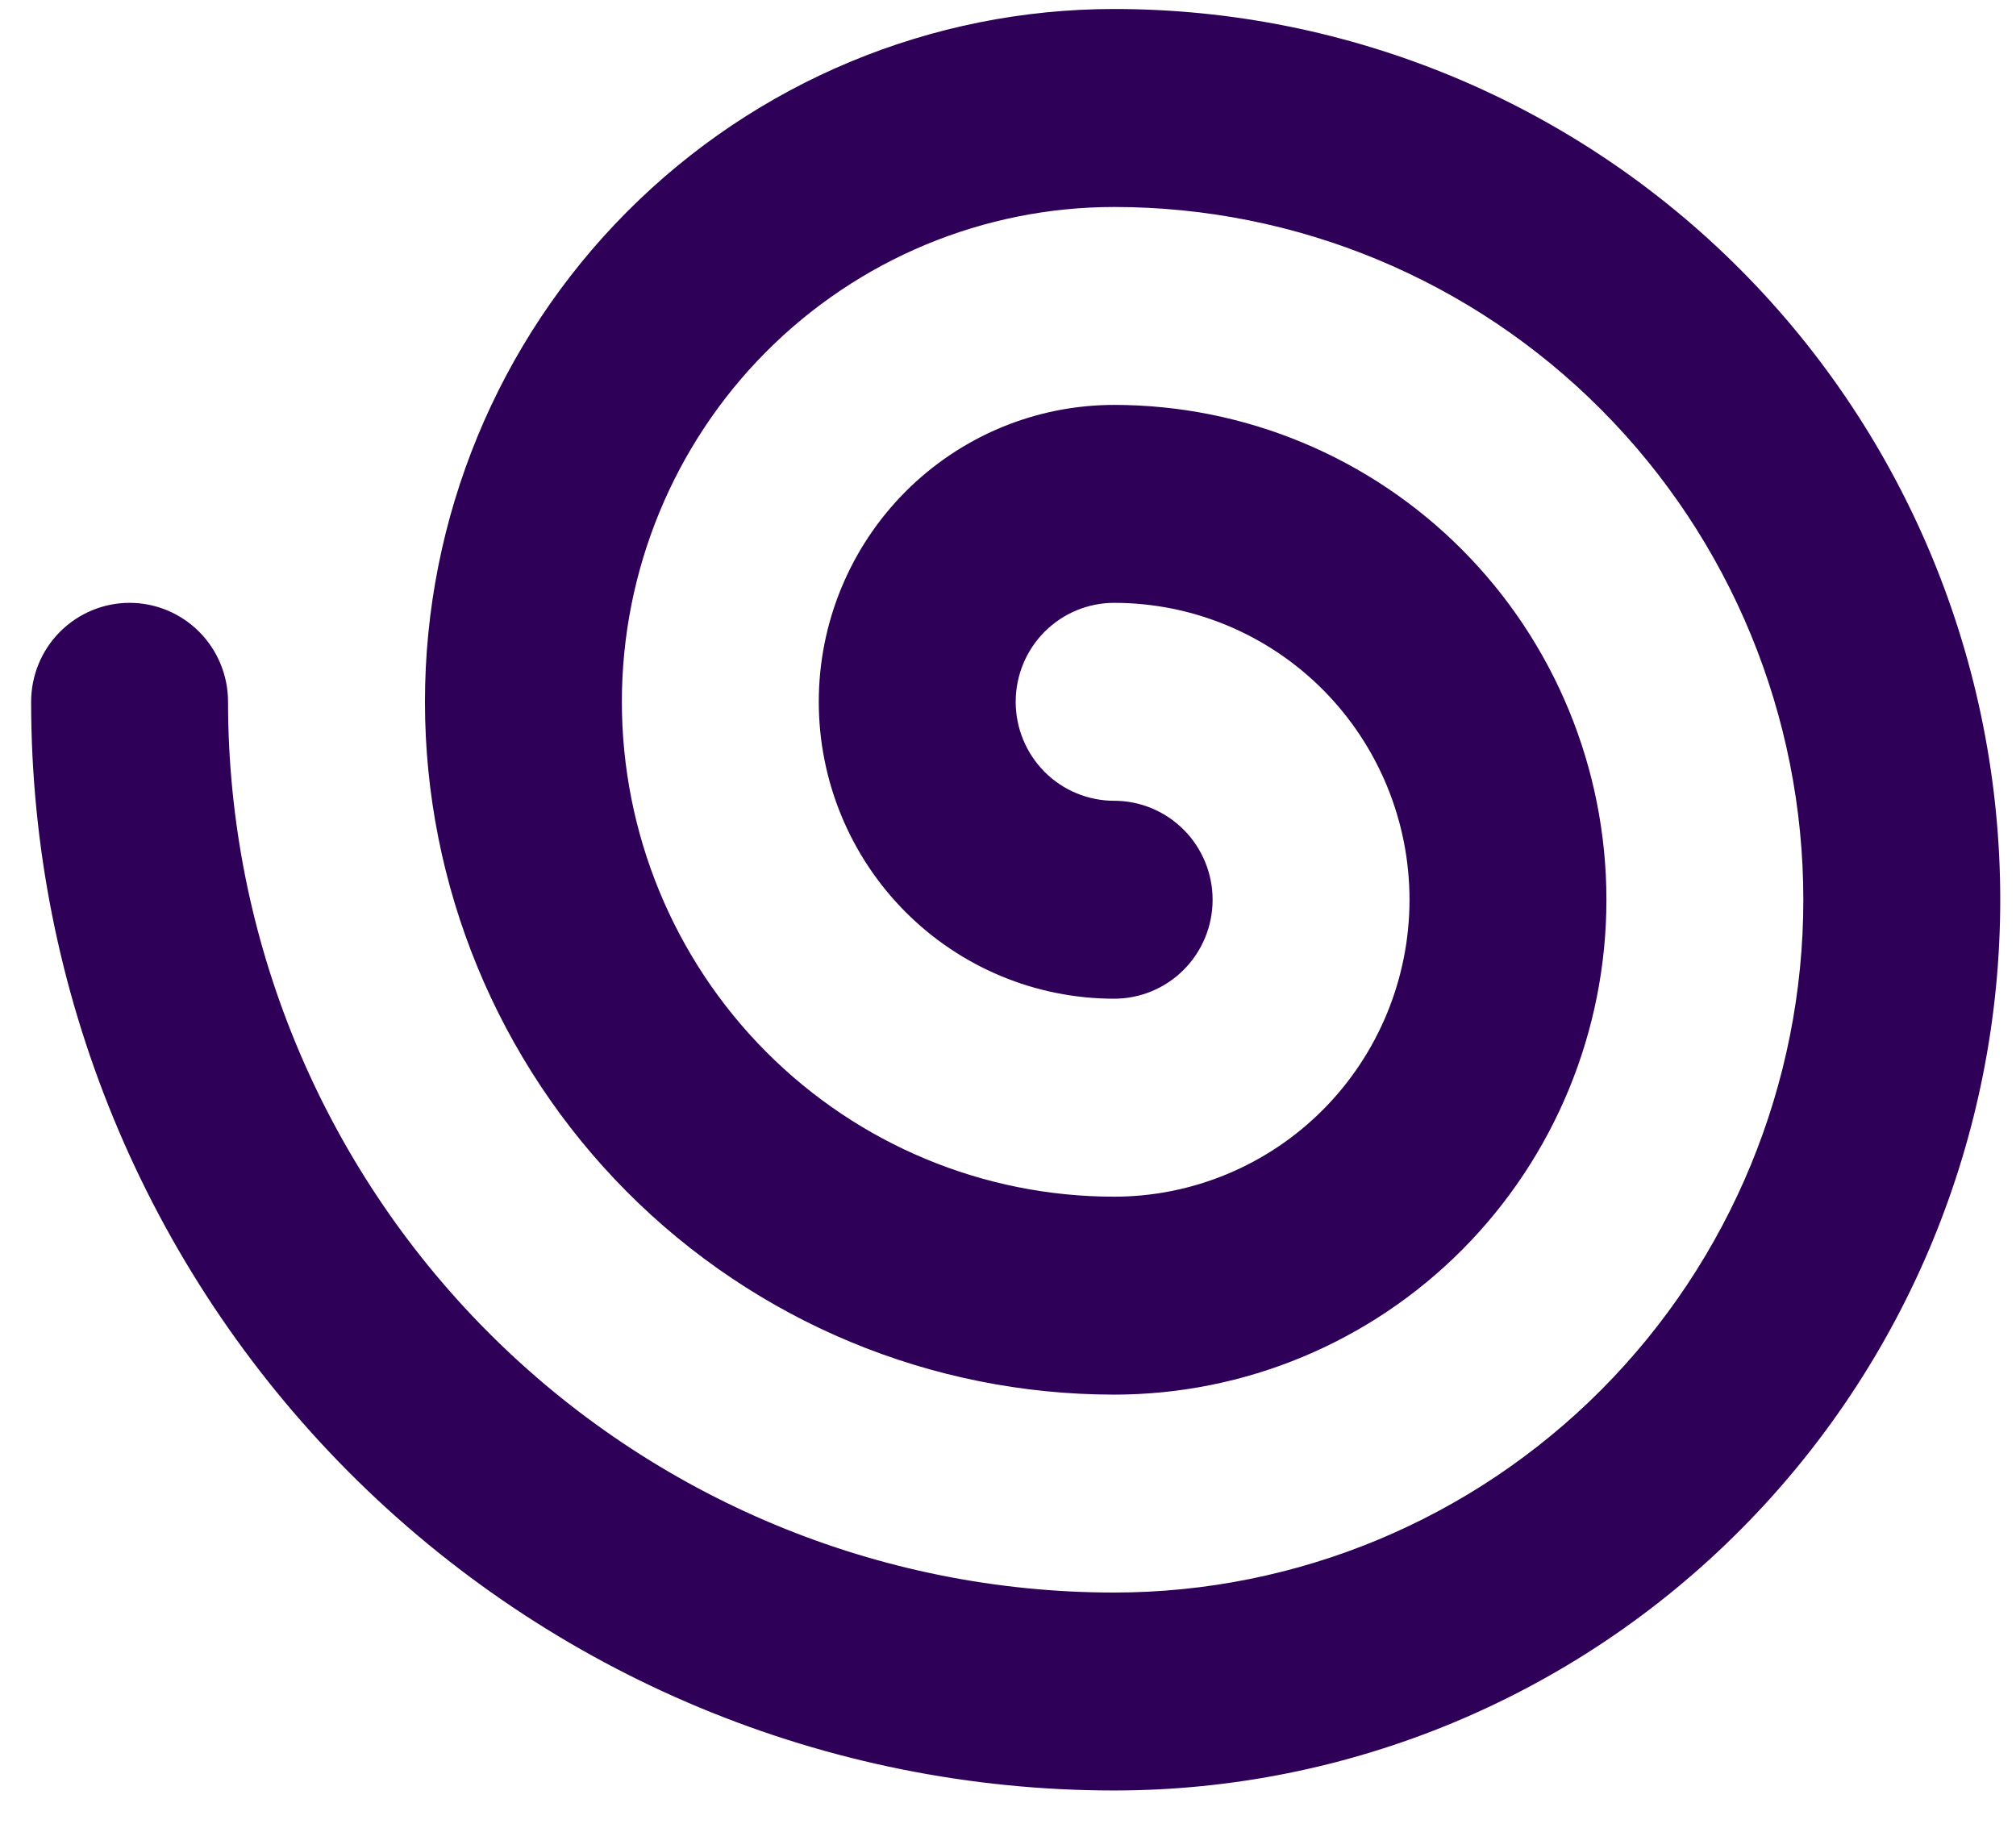 <svg width="43" height="39" viewBox="0 0 43 39" fill="none" xmlns="http://www.w3.org/2000/svg">
<path d="M23.764 0.192C19.865 0.192 16.126 1.749 13.37 4.521C10.613 7.292 9.064 11.051 9.064 14.97C9.064 18.89 10.613 22.648 13.37 25.42C16.126 28.191 19.865 29.748 23.764 29.748C26.549 29.748 29.22 28.636 31.189 26.656C33.158 24.677 34.264 21.992 34.264 19.192C34.264 16.393 33.158 13.708 31.189 11.729C29.22 9.749 26.549 8.637 23.764 8.637C22.093 8.637 20.491 9.304 19.309 10.492C18.128 11.68 17.464 13.29 17.464 14.97C17.464 16.65 18.128 18.261 19.309 19.448C20.491 20.636 22.093 21.303 23.764 21.303C24.321 21.303 24.855 21.081 25.249 20.685C25.643 20.289 25.864 19.752 25.864 19.192C25.864 18.633 25.643 18.096 25.249 17.7C24.855 17.304 24.321 17.081 23.764 17.081C23.207 17.081 22.673 16.859 22.279 16.463C21.885 16.067 21.664 15.53 21.664 14.97C21.664 14.41 21.885 13.873 22.279 13.477C22.673 13.082 23.207 12.859 23.764 12.859C25.435 12.859 27.037 13.526 28.219 14.714C29.4 15.902 30.064 17.513 30.064 19.192C30.064 20.872 29.4 22.483 28.219 23.671C27.037 24.858 25.435 25.526 23.764 25.526C20.979 25.526 18.309 24.414 16.339 22.434C14.37 20.454 13.264 17.77 13.264 14.97C13.264 12.171 14.37 9.486 16.339 7.506C18.309 5.527 20.979 4.415 23.764 4.415C27.663 4.415 31.402 5.972 34.158 8.743C36.915 11.514 38.464 15.273 38.464 19.192C38.464 23.112 36.915 26.87 34.158 29.642C31.402 32.413 27.663 33.97 23.764 33.97C18.752 33.97 13.944 31.968 10.4 28.405C6.855 24.842 4.864 20.009 4.864 14.97C4.864 14.41 4.643 13.873 4.249 13.477C3.855 13.082 3.321 12.859 2.764 12.859C2.207 12.859 1.673 13.082 1.279 13.477C0.885 13.873 0.664 14.41 0.664 14.97C0.664 21.129 3.098 27.036 7.43 31.391C11.762 35.746 17.638 38.192 23.764 38.192C28.777 38.192 33.584 36.191 37.128 32.627C40.673 29.064 42.664 24.232 42.664 19.192C42.664 14.153 40.673 9.321 37.128 5.757C33.584 2.194 28.777 0.192 23.764 0.192Z" fill="#2E0057"/>
</svg>
